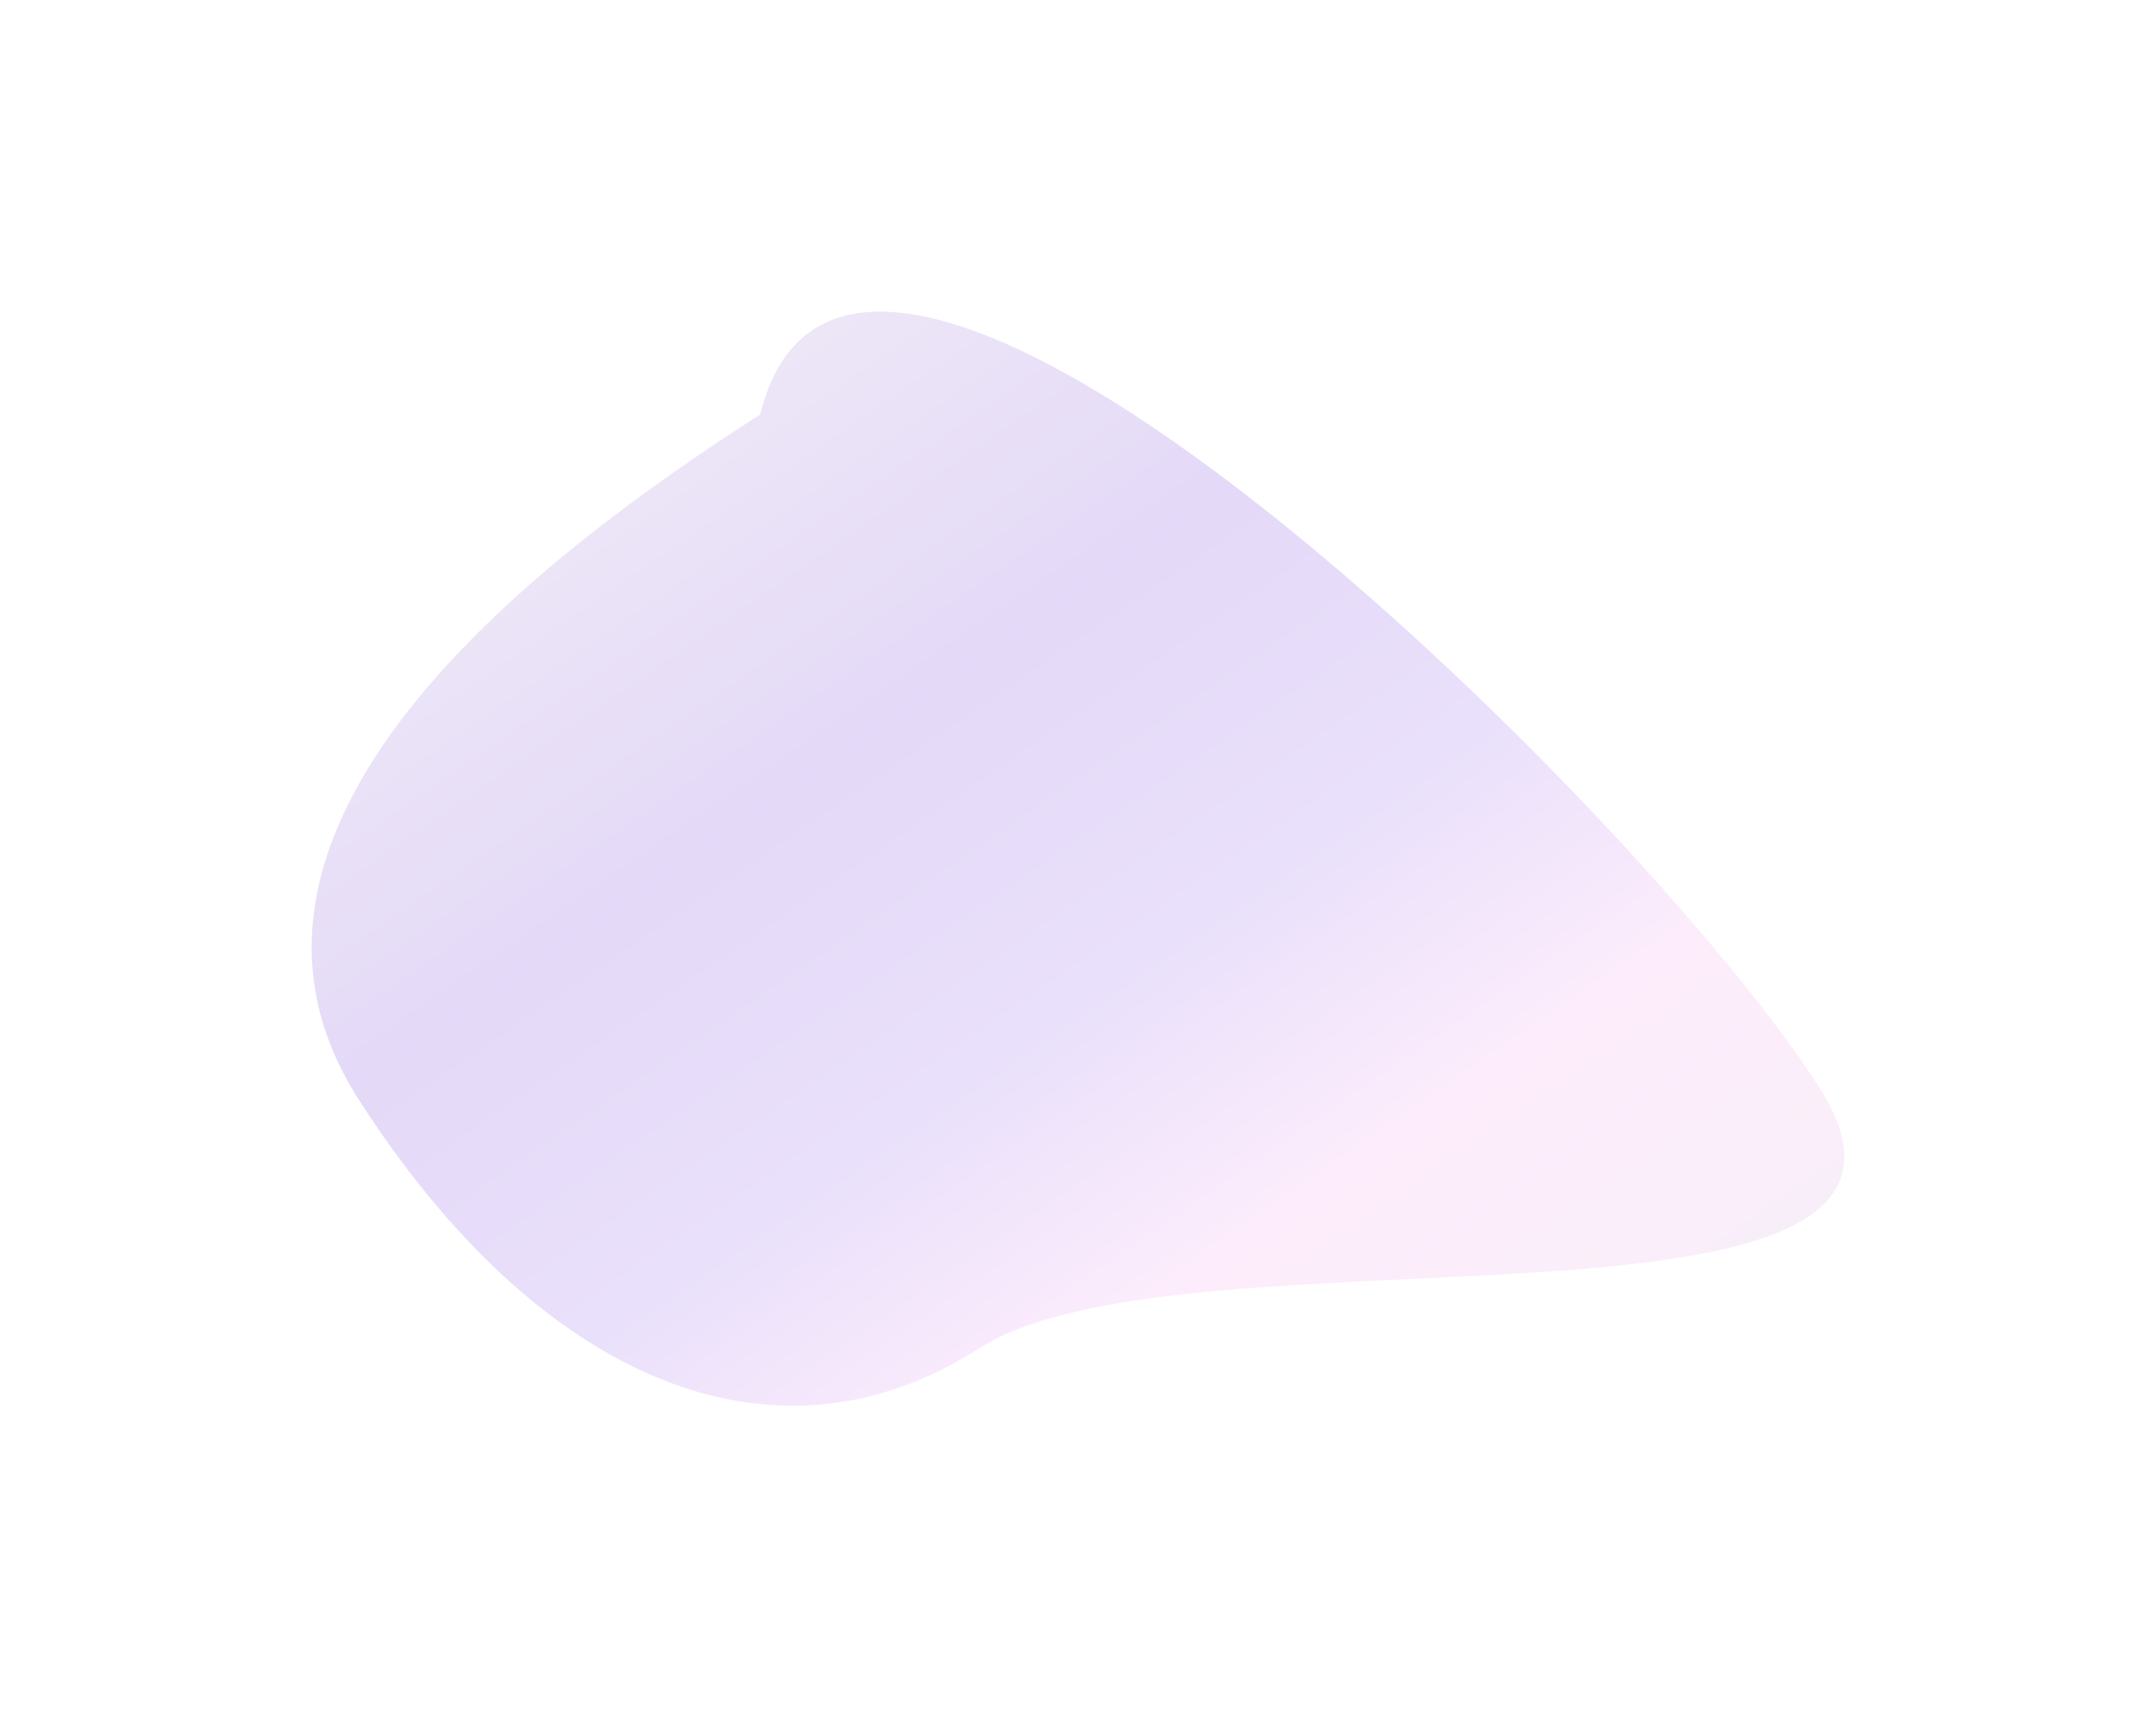 <svg width="1389" height="1106" viewBox="0 0 1389 1106" fill="none" xmlns="http://www.w3.org/2000/svg">
<g opacity="0.2" filter="url(#filter0_f_144_3)">
<path d="M630.972 868.623C497.111 954.378 345.664 887.207 230.974 708.179C116.284 529.152 355.902 352.798 489.762 267.044C549.82 22.262 1057.14 521.144 1171.83 700.171C1286.52 879.199 764.833 782.868 630.972 868.623Z" fill="url(#paint0_linear_144_3)"/>
</g>
<defs>
<filter id="filter0_f_144_3" x="0.786" y="0.762" width="1387.4" height="1104.89" filterUnits="userSpaceOnUse" color-interpolation-filters="sRGB">
<feFlood flood-opacity="0" result="BackgroundImageFix"/>
<feBlend mode="normal" in="SourceGraphic" in2="BackgroundImageFix" result="shape"/>
<feGaussianBlur stdDeviation="100" result="effect1_foregroundBlur_144_3"/>
</filter>
<linearGradient id="paint0_linear_144_3" x1="18.932" y1="377.187" x2="674.243" y2="1332.32" gradientUnits="userSpaceOnUse">
<stop stop-color="#C3ACD0"/>
<stop offset="0.331" stop-color="#7743DB"/>
<stop offset="0.528" stop-color="#9466ED"/>
<stop offset="0.688" stop-color="#F6A6EE"/>
<stop offset="1" stop-color="#C3ACD0"/>
</linearGradient>
</defs>
</svg>
